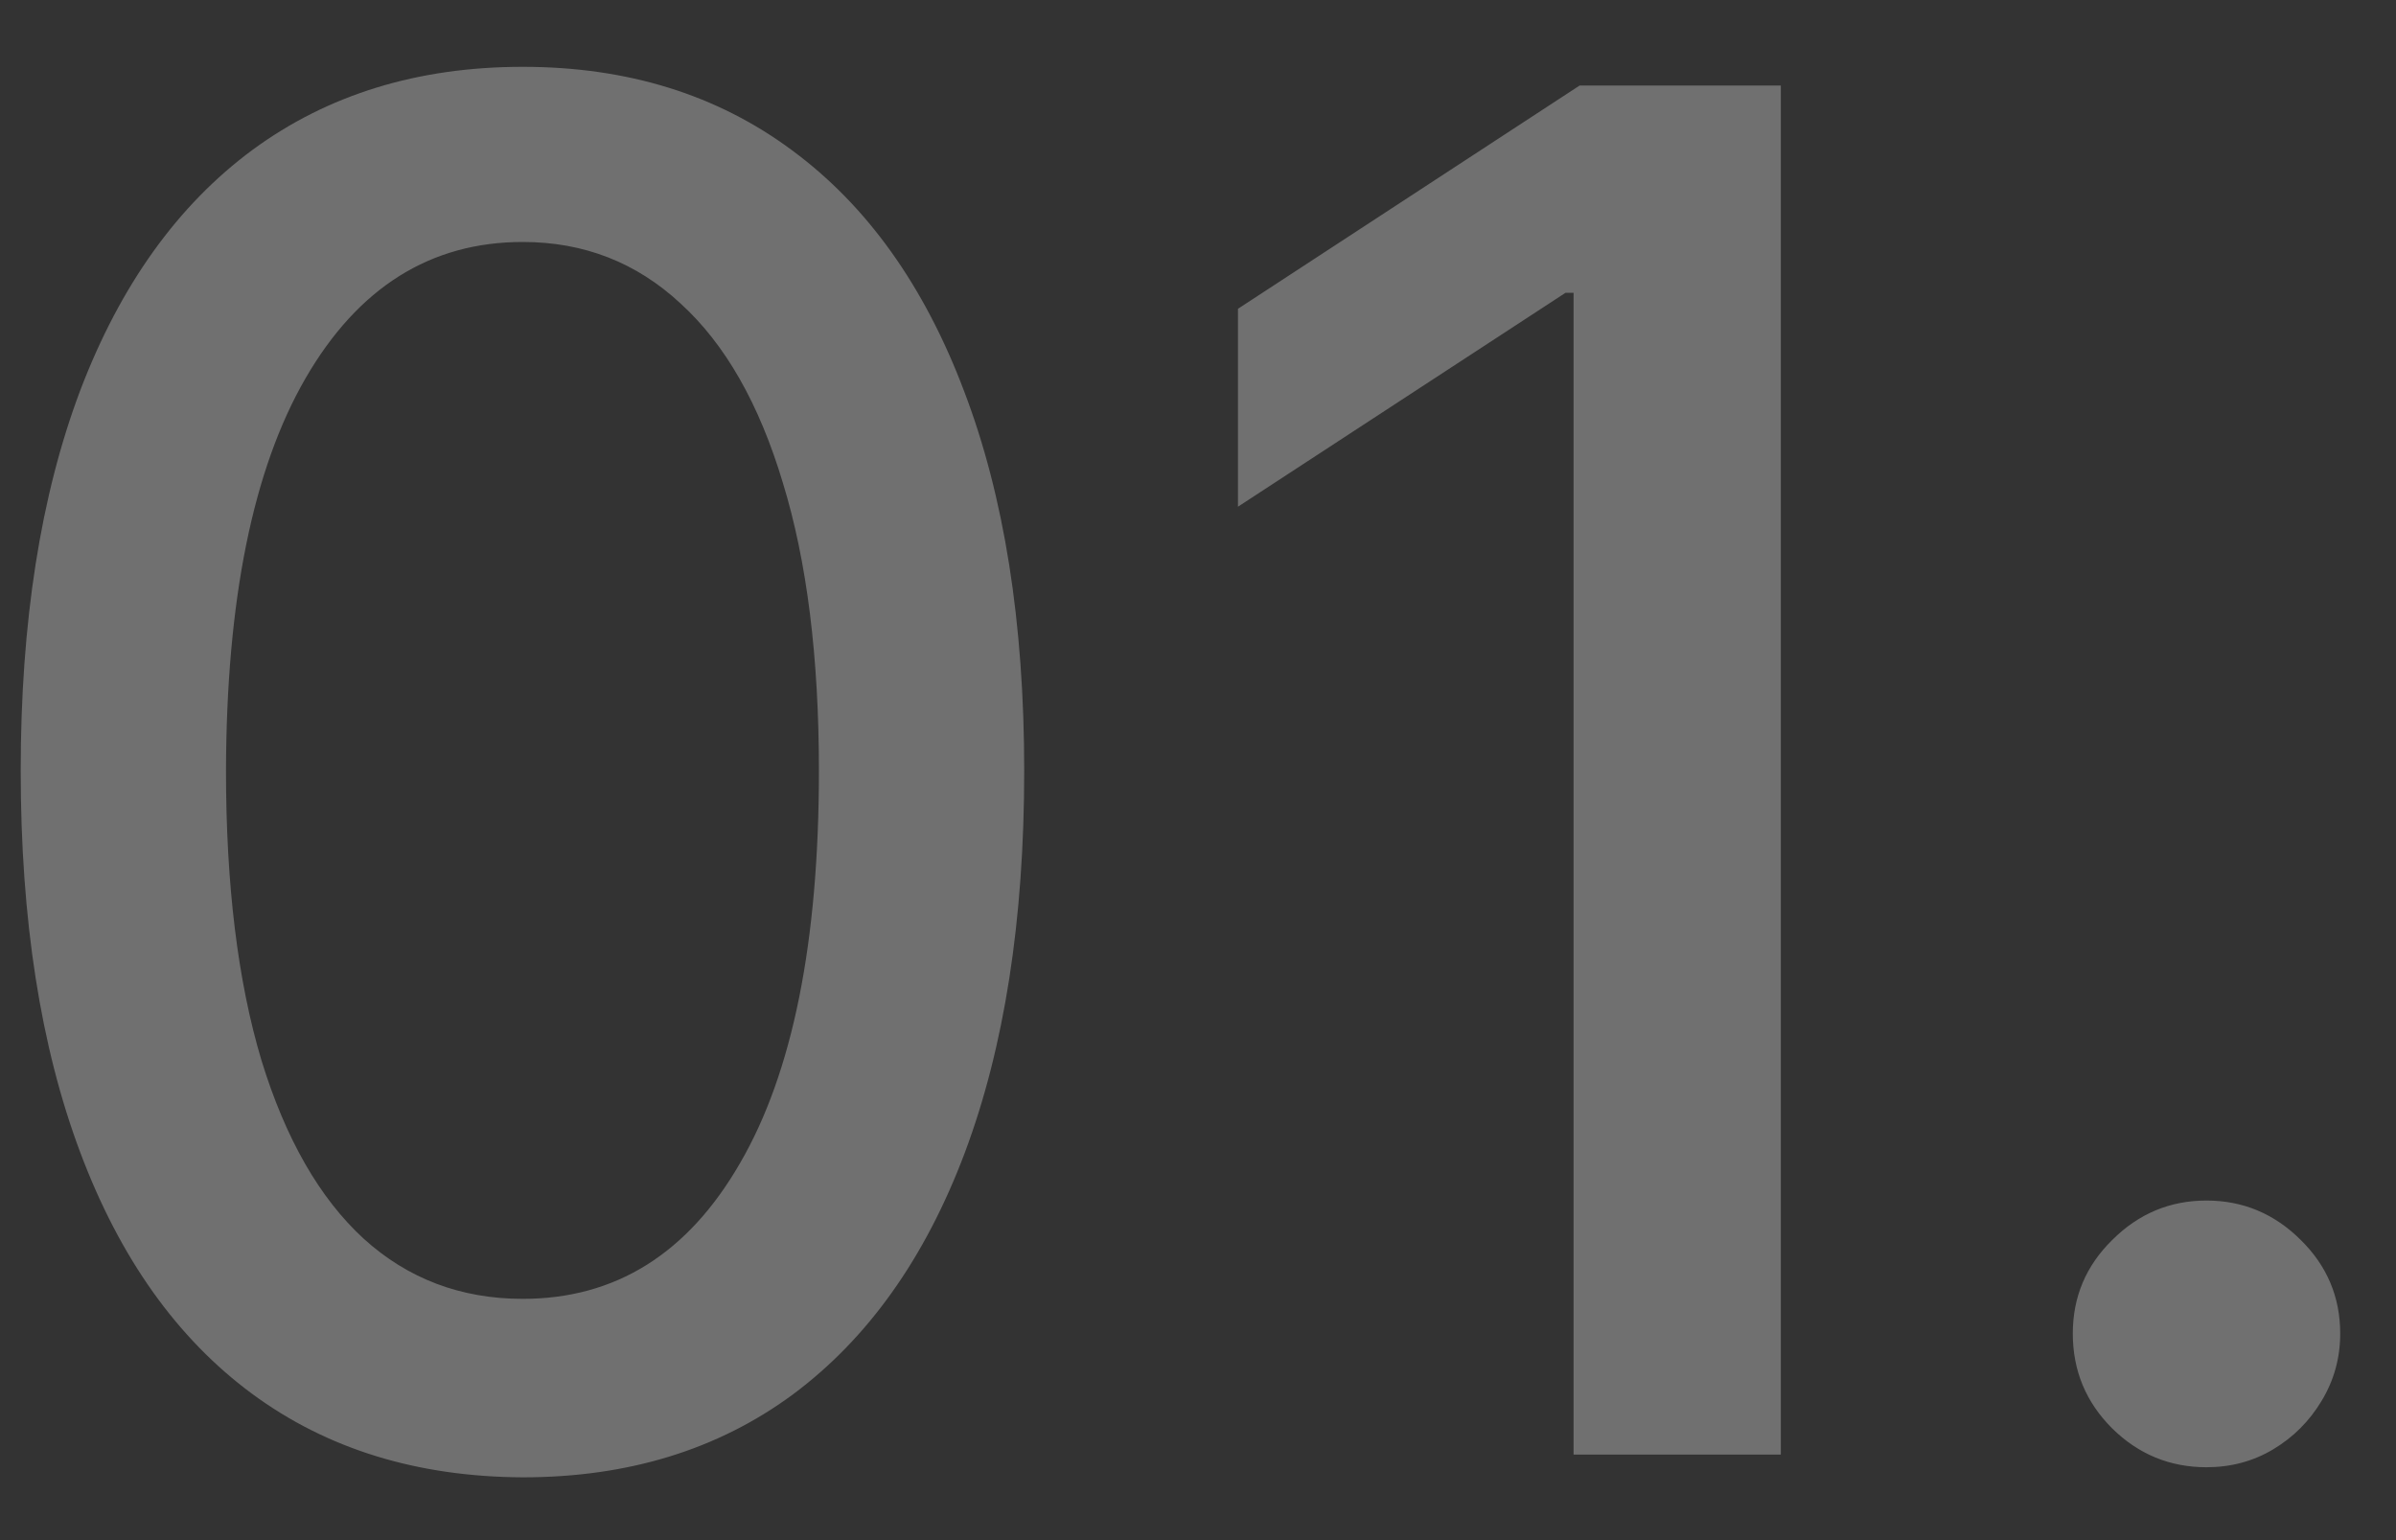 <svg width="28" height="18" viewBox="0 0 28 18" fill="none" xmlns="http://www.w3.org/2000/svg">
<rect x="0" y="0" width="28" height="18" fill="#333333" stroke="none"/>
<path opacity="0.3" d="M6.109 17.266C4.875 17.26 3.82 16.935 2.945 16.289C2.07 15.643 1.401 14.703 0.938 13.469C0.474 12.234 0.242 10.747 0.242 9.008C0.242 7.273 0.474 5.792 0.938 4.562C1.406 3.333 2.078 2.396 2.953 1.75C3.833 1.104 4.885 0.781 6.109 0.781C7.333 0.781 8.383 1.107 9.258 1.758C10.133 2.404 10.802 3.341 11.266 4.57C11.734 5.794 11.969 7.273 11.969 9.008C11.969 10.753 11.737 12.242 11.273 13.477C10.81 14.706 10.141 15.646 9.266 16.297C8.391 16.943 7.339 17.266 6.109 17.266ZM6.109 15.18C7.193 15.18 8.039 14.651 8.648 13.594C9.263 12.537 9.57 11.008 9.57 9.008C9.57 7.68 9.43 6.557 9.148 5.641C8.872 4.719 8.474 4.021 7.953 3.547C7.438 3.068 6.823 2.828 6.109 2.828C5.031 2.828 4.185 3.359 3.57 4.422C2.956 5.484 2.646 7.013 2.641 9.008C2.641 10.341 2.779 11.469 3.055 12.391C3.336 13.307 3.734 14.003 4.25 14.477C4.766 14.945 5.385 15.18 6.109 15.18ZM20.811 1V17H18.389V3.422H18.295L14.467 5.922V3.609L18.459 1H20.811ZM25.785 17.148C25.358 17.148 24.991 16.997 24.684 16.695C24.376 16.388 24.223 16.018 24.223 15.586C24.223 15.159 24.376 14.794 24.684 14.492C24.991 14.185 25.358 14.031 25.785 14.031C26.212 14.031 26.579 14.185 26.887 14.492C27.194 14.794 27.348 15.159 27.348 15.586C27.348 15.872 27.275 16.135 27.129 16.375C26.988 16.609 26.801 16.797 26.566 16.938C26.332 17.078 26.072 17.148 25.785 17.148Z" fill="white"/>
</svg>
